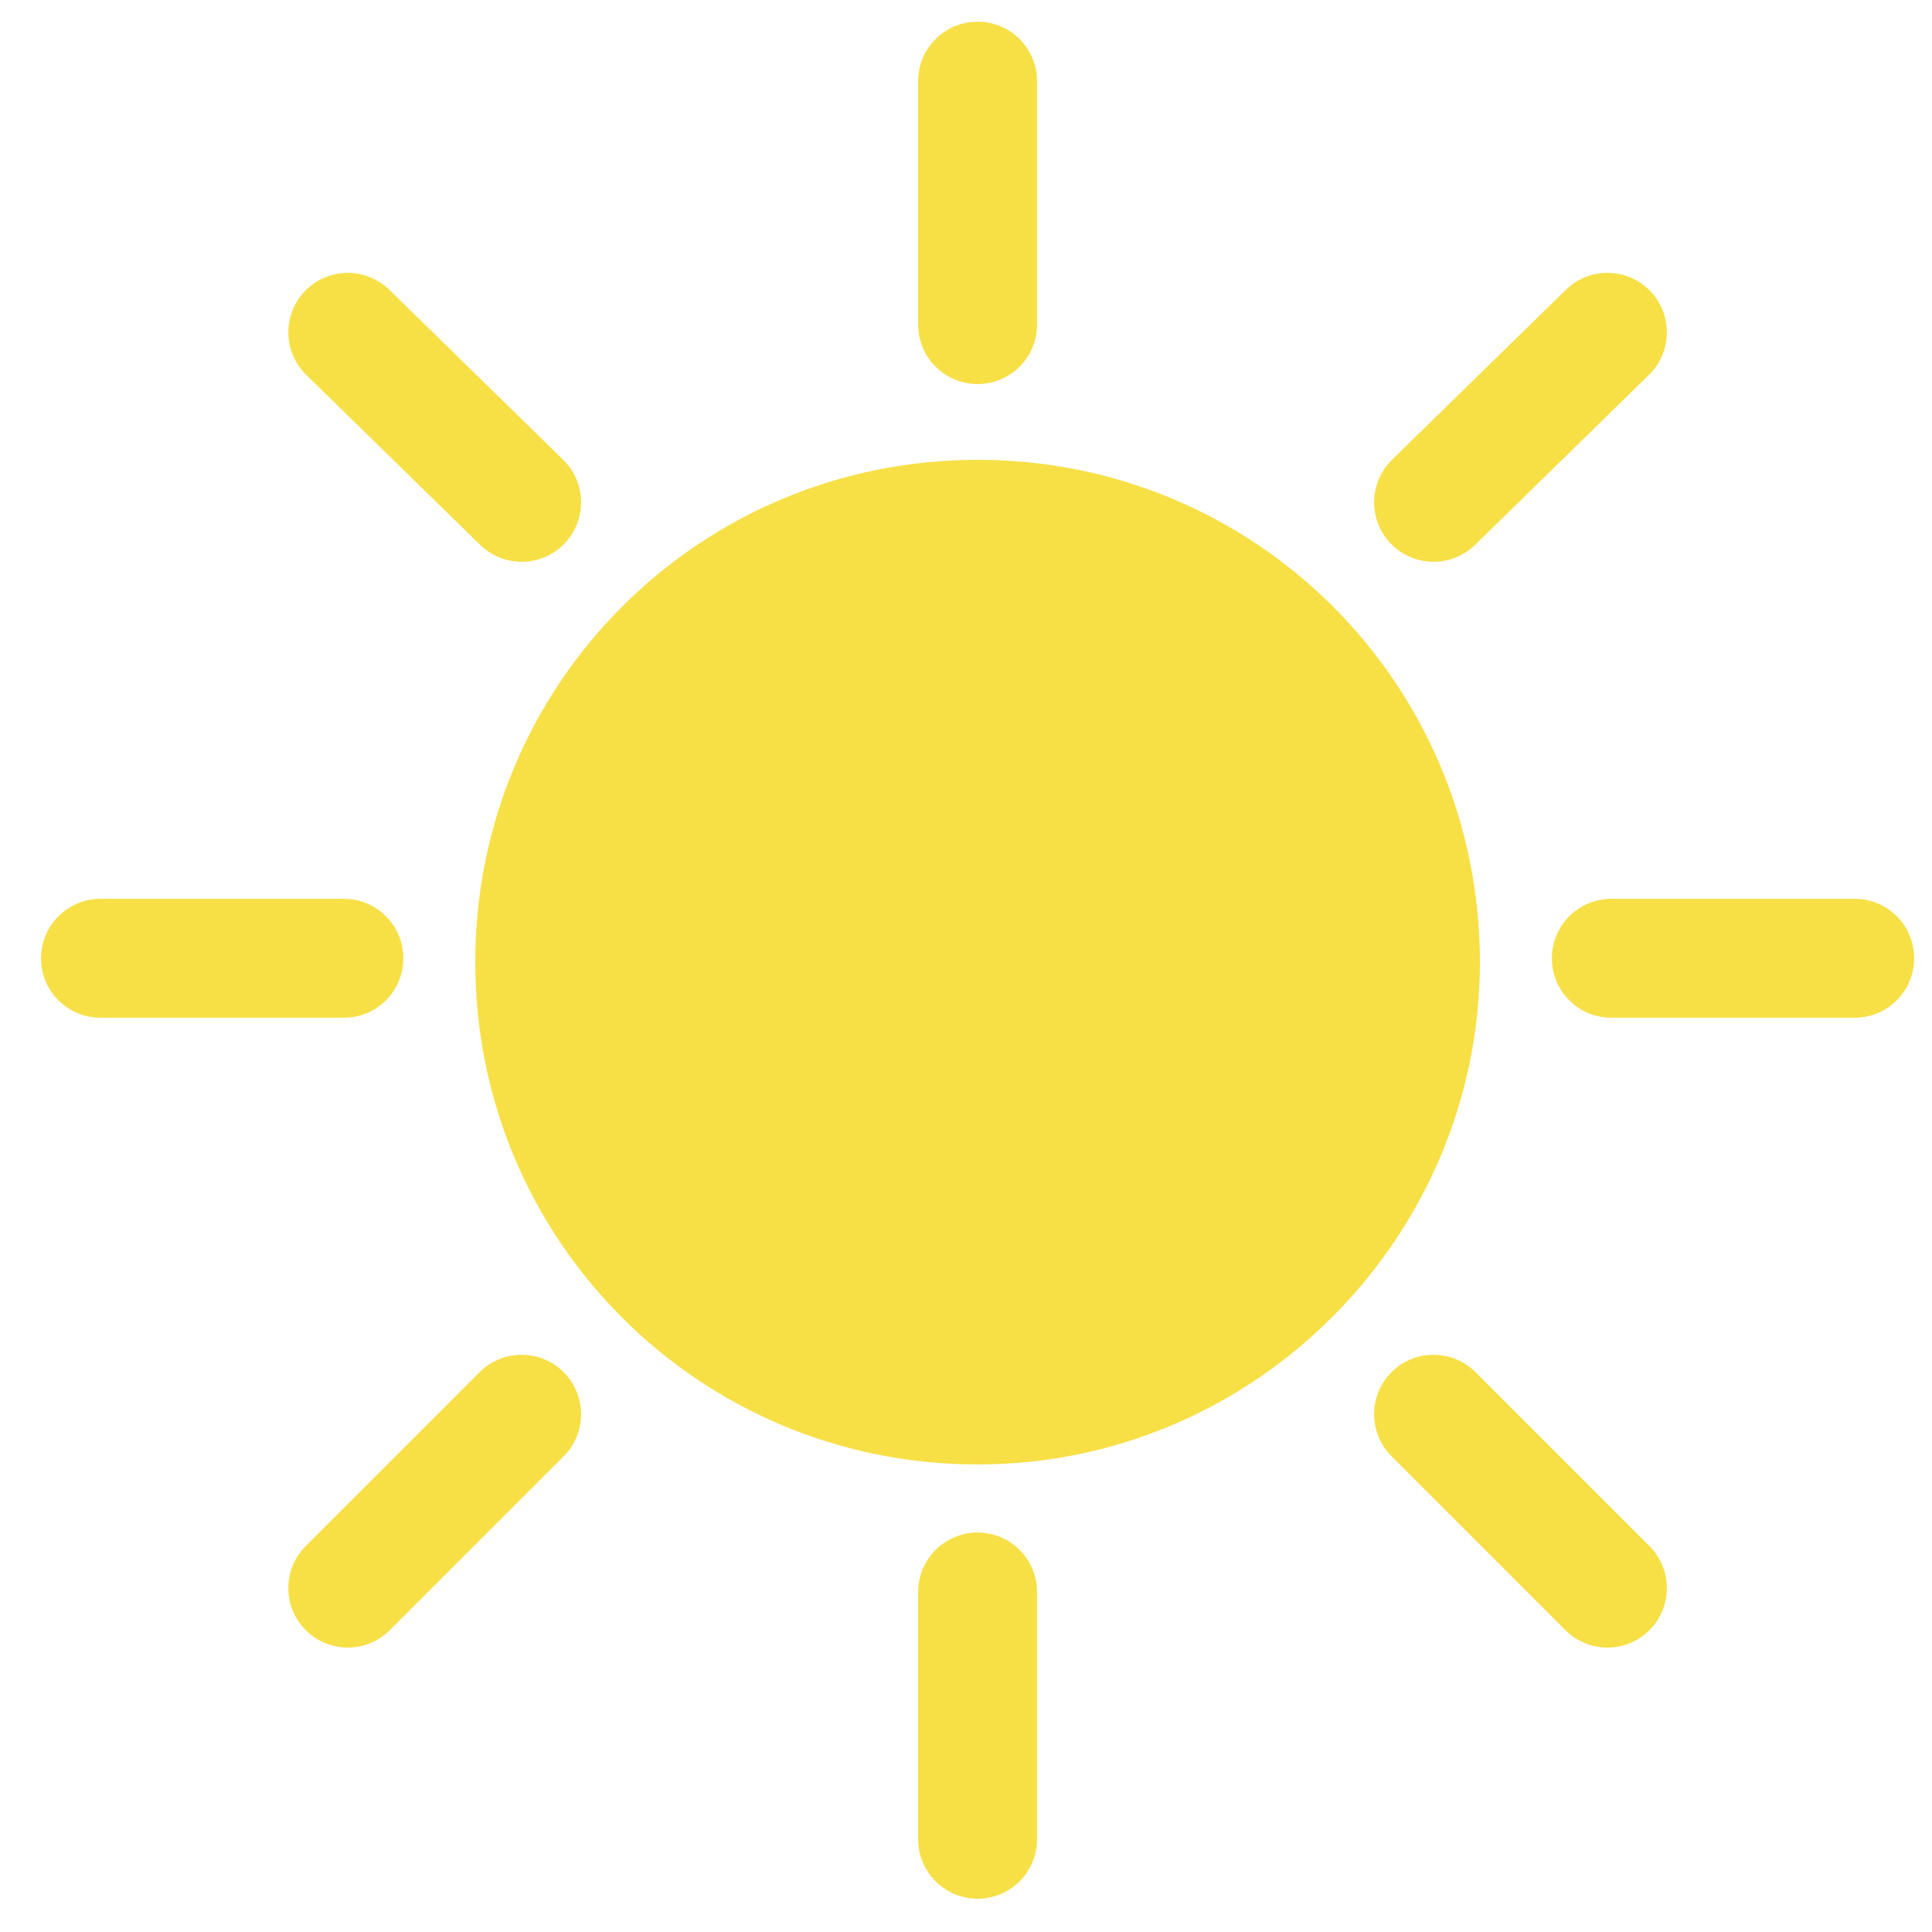 <?xml version="1.0" encoding="utf-8"?>
<!-- Generator: Adobe Illustrator 22.1.0, SVG Export Plug-In . SVG Version: 6.00 Build 0)  -->
<svg version="1.1" id="レイヤー_1" xmlns="http://www.w3.org/2000/svg" xmlns:xlink="http://www.w3.org/1999/xlink" x="0px"
	 y="0px" viewBox="0 0 50 50" style="enable-background:new 0 0 50 50;" xml:space="preserve">
<style type="text/css">
	.st0{fill:#F7DF46;}
	.st1{fill:none;stroke:#F7DF46;stroke-width:3.077;stroke-linecap:round;stroke-linejoin:round;stroke-miterlimit:10;}
</style>
<path class="st0" d="M25.3,37.9c-7.2,0-13-5.8-13-13c0-7.2,5.8-13,13-13c7.2,0,13,5.8,13,13C38.3,32,32.5,37.9,25.3,37.9z"/>
<line class="st1" x1="25.3" y1="41.2" x2="25.3" y2="47.6"/>
<line class="st1" x1="37.1" y1="36.6" x2="41.6" y2="41.1"/>
<line class="st1" x1="41.7" y1="24.8" x2="48" y2="24.8"/>
<line class="st1" x1="37.1" y1="13" x2="41.6" y2="8.6"/>
<line class="st1" x1="25.3" y1="8.4" x2="25.3" y2="2.1"/>
<line class="st1" x1="13.5" y1="13" x2="9" y2="8.6"/>
<line class="st1" x1="8.9" y1="24.8" x2="2.6" y2="24.8"/>
<line class="st1" x1="13.5" y1="36.6" x2="9" y2="41.1"/>
</svg>
